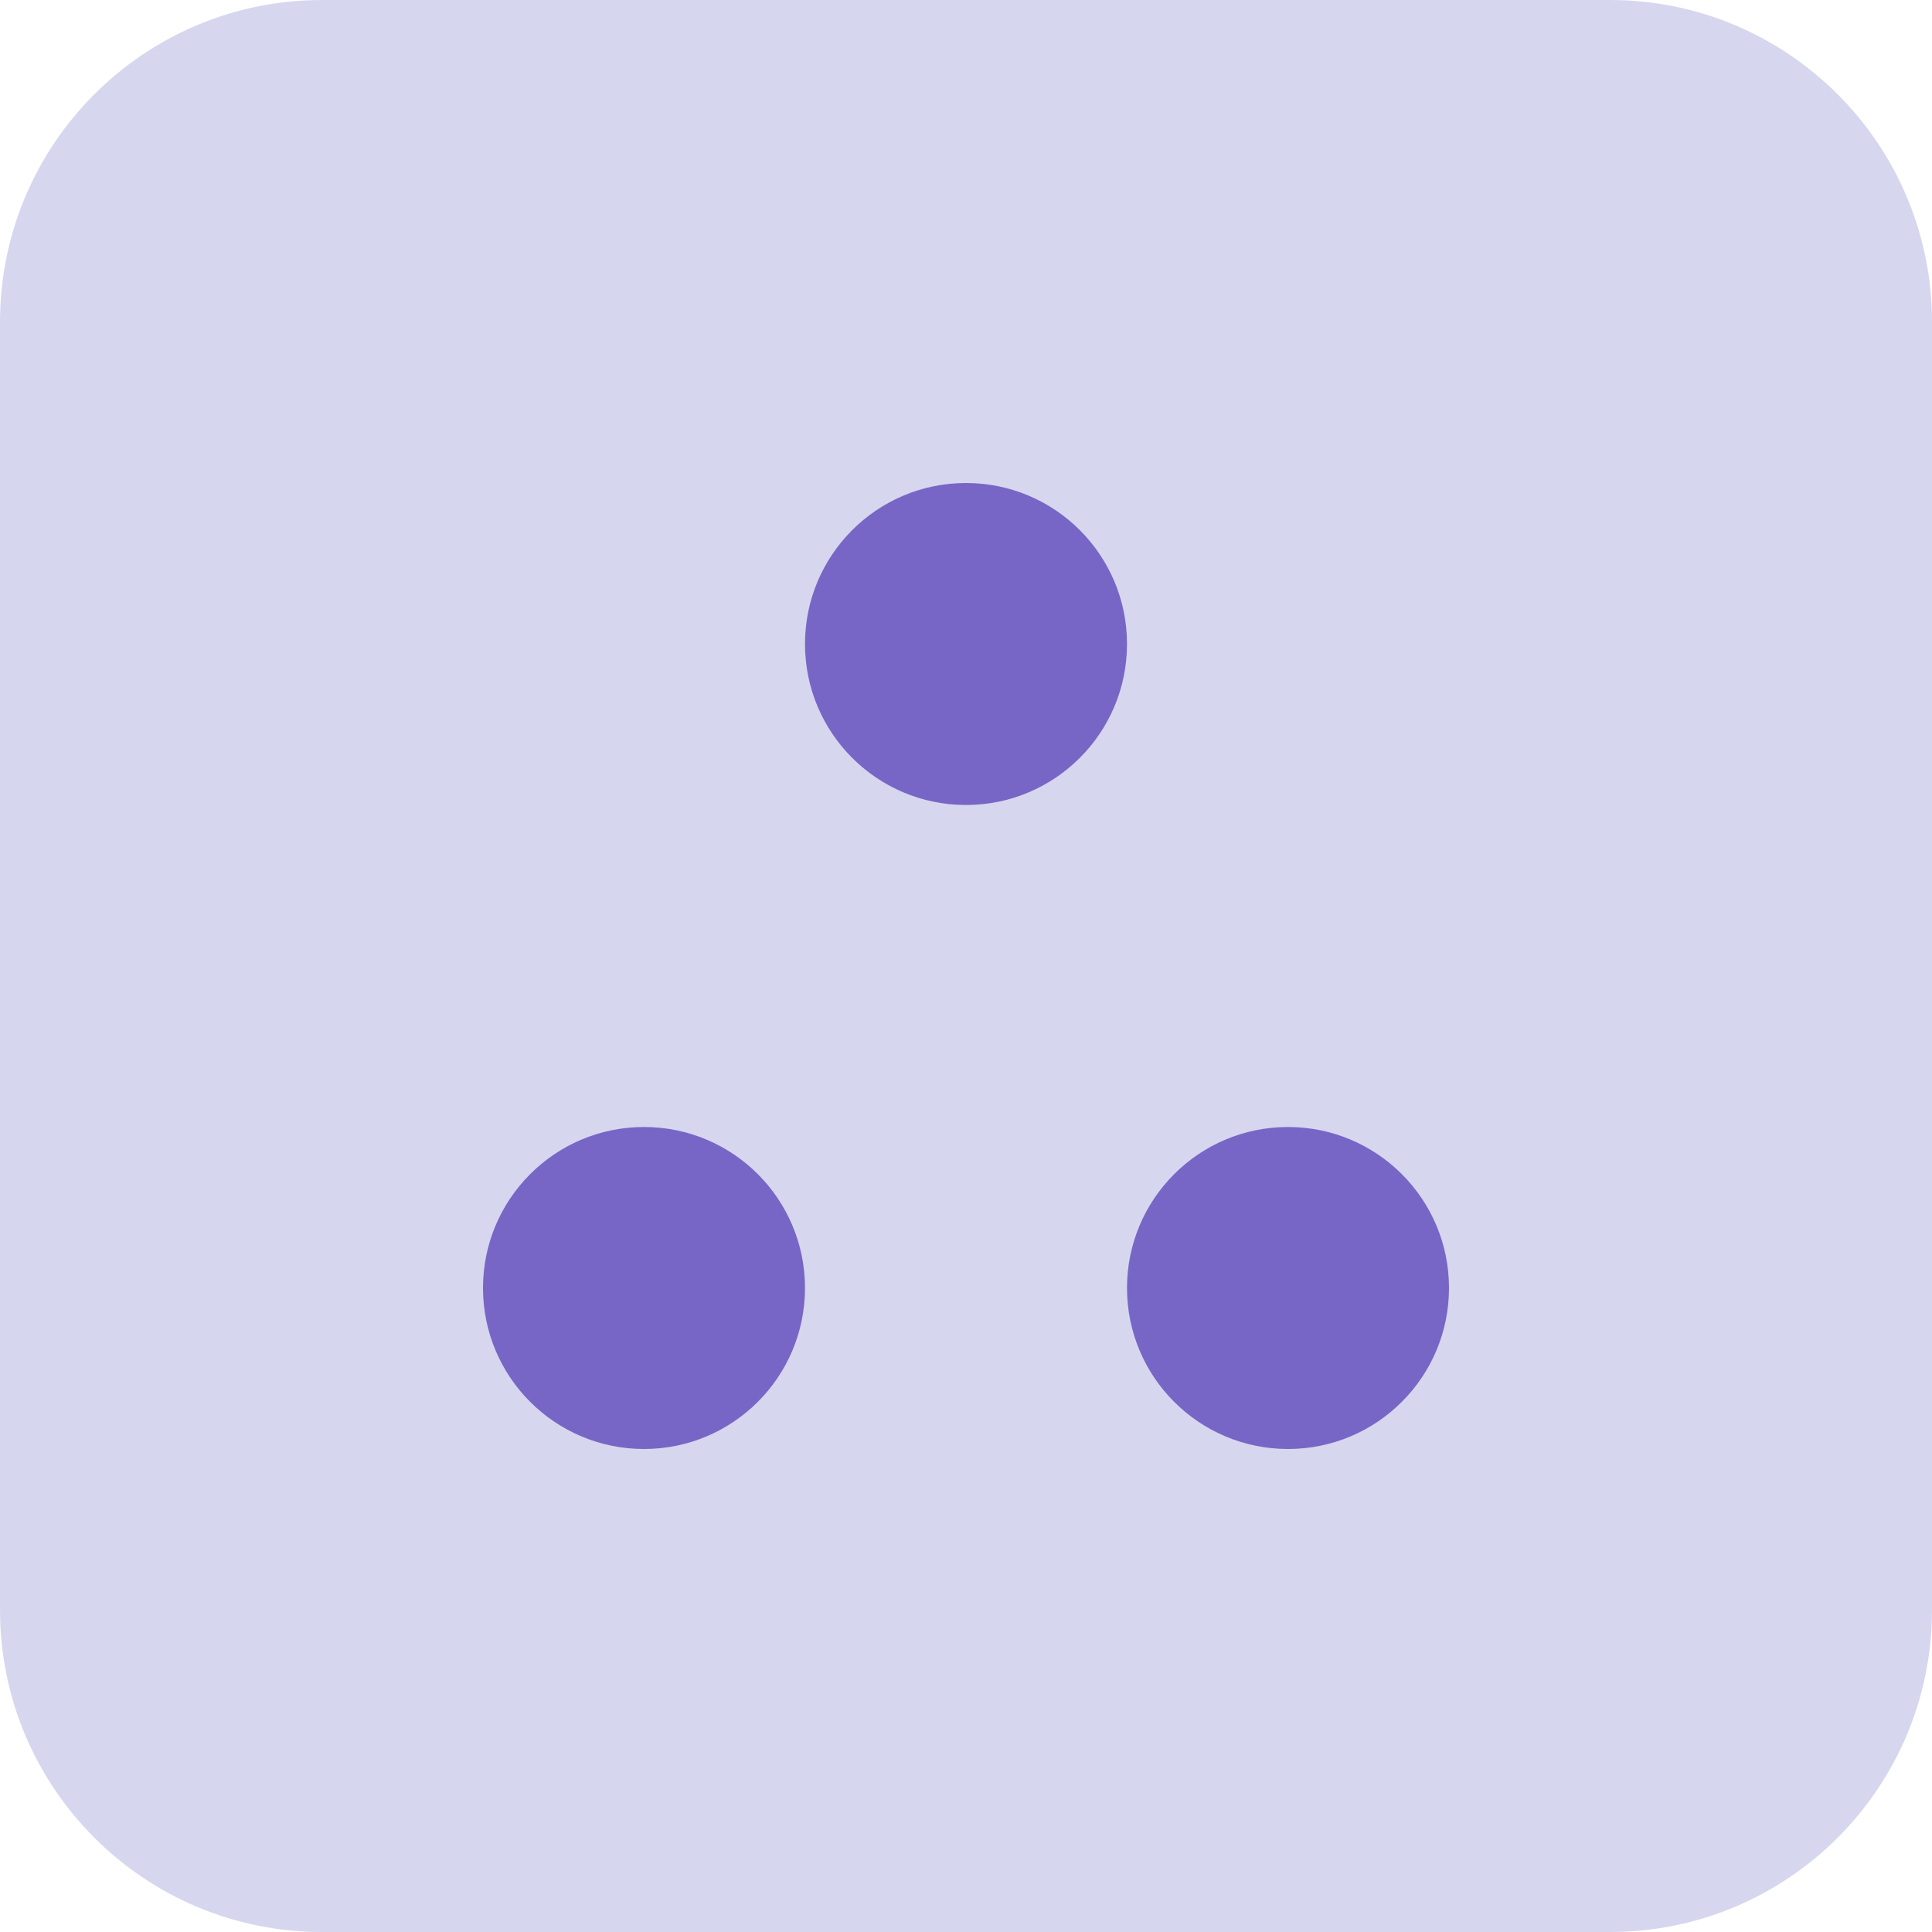 <?xml version="1.0" encoding="UTF-8"?> <svg xmlns="http://www.w3.org/2000/svg" width="48" height="48" viewBox="0 0 48 48" fill="none"><path d="M0 8C0 3.582 3.582 0 8 0H40C44.418 0 48 3.582 48 8V40C48 44.418 44.418 48 40 48H8C3.582 48 0 44.418 0 40V8Z" fill="#D7D6EF"></path><circle cx="32" cy="32" r="4" transform="rotate(-180 32 32)" fill="#7766C6"></circle><circle cx="24" cy="16" r="4" transform="rotate(-180 24 16)" fill="#7766C6"></circle><circle cx="16" cy="32" r="4" transform="rotate(-180 16 32)" fill="#7766C6"></circle></svg> 